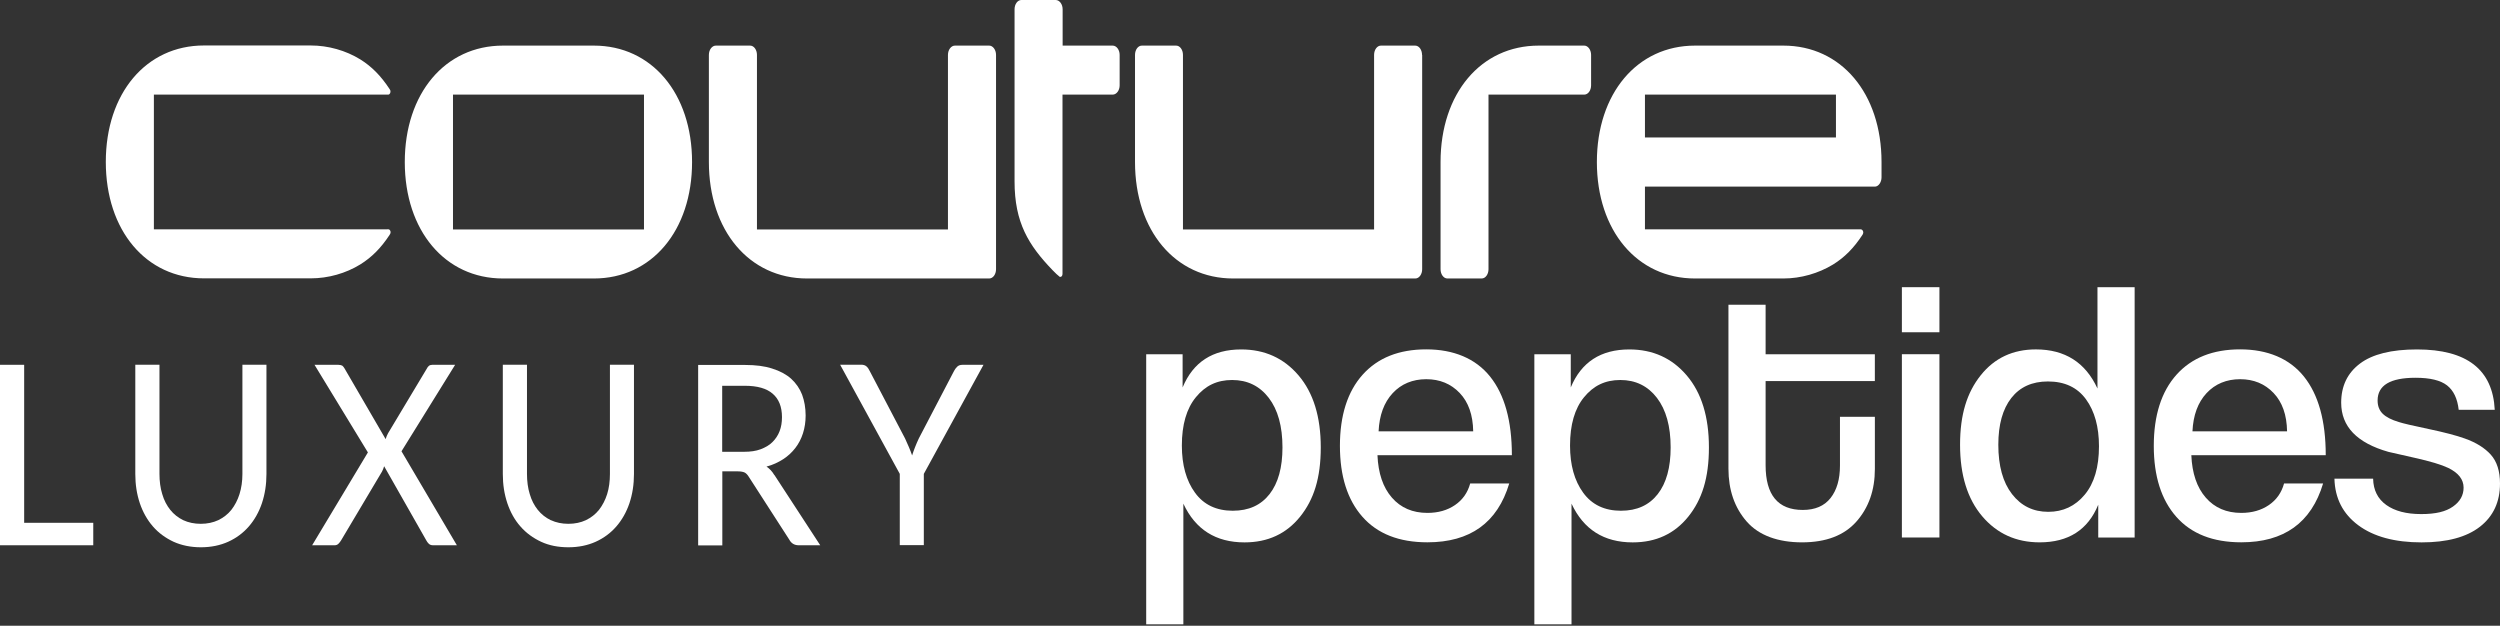 <svg width="827" height="207" viewBox="0 0 827 207" fill="none" xmlns="http://www.w3.org/2000/svg">
<rect x="0" y="0" width="827" height="207" fill="#333333" stroke="none"/>
<path d="M470.452 18.156V89.053C470.452 90.739 469.453 92.122 468.193 92.122H407.922C388.802 92.122 375.462 76.3 375.462 53.605V18.156C375.462 16.471 376.461 15.087 377.722 15.087H389.063C390.323 15.087 391.323 16.471 391.323 18.156V75.911H454.548V18.156C454.548 16.471 455.548 15.087 456.808 15.087H468.149C469.409 15.087 470.409 16.471 470.409 18.156M368.162 15.087H351.519V3.069C351.519 1.383 350.476 0 349.216 0H337.874C336.614 0 335.615 1.383 335.615 3.069V60.003C335.615 73.62 340.221 81.099 348.216 89.399C349.129 90.393 349.868 90.998 350.389 91.431C350.389 91.431 350.389 91.431 350.389 91.474C350.389 91.474 350.606 91.604 350.737 91.604C351.171 91.604 351.475 91.171 351.475 90.609V31.298H368.075C369.335 31.298 370.378 29.915 370.378 28.229V18.156C370.378 16.471 369.335 15.087 368.075 15.087M524.118 15.087H508.996C489.876 15.087 476.536 30.909 476.536 53.605V89.053C476.536 90.739 477.535 92.122 478.796 92.122H490.137C491.397 92.122 492.397 90.739 492.397 89.053V31.298H524.075C525.335 31.298 526.334 29.915 526.334 28.229V18.156C526.334 16.471 525.291 15.087 524.075 15.087M622.411 53.605V58.663C622.411 60.305 621.412 61.689 620.282 61.732H544.15V75.868H615.589C615.936 75.868 616.371 76.3 616.371 76.862C616.371 77.251 616.154 77.554 616.154 77.597C613.242 82.093 610.157 85.162 606.376 87.497C601.553 90.436 595.73 92.122 589.951 92.122H560.706C541.587 92.122 528.246 76.3 528.246 53.605C528.246 30.909 541.587 15.087 560.706 15.087H589.951C609.071 15.087 622.411 30.909 622.411 53.605ZM607.332 31.298H544.15V45.478H607.332V31.298ZM327.228 15.087H315.887C314.626 15.087 313.583 16.471 313.583 18.156V75.911H250.401V18.156C250.401 16.471 249.402 15.087 248.142 15.087H236.8C235.54 15.087 234.497 16.471 234.497 18.156V53.605C234.497 76.257 247.838 92.122 266.957 92.122H327.228C328.488 92.122 329.488 90.739 329.488 89.053V18.156C329.488 16.471 328.445 15.087 327.228 15.087ZM228.935 53.605C228.935 76.257 215.595 92.122 196.475 92.122H166.361C147.242 92.122 133.901 76.3 133.901 53.605C133.901 30.909 147.242 15.087 166.361 15.087H196.475C215.595 15.087 228.935 30.909 228.935 53.605ZM213.031 31.298H149.849V75.911H213.031V31.298ZM128.209 75.868H50.904V31.298H128.426C128.687 31.298 128.904 31.125 129.034 30.866C129.121 30.693 129.165 30.477 129.165 30.261C129.165 30.088 129.165 29.958 129.078 29.828C129.078 29.742 128.861 29.483 128.861 29.439C125.993 25.073 122.951 22.004 119.214 19.669C114.39 16.687 108.568 15.044 102.788 15.044H67.46C48.34 15.044 35 30.866 35 53.562C35 76.257 48.34 92.079 67.46 92.079H102.788C108.568 92.079 114.39 90.436 119.214 87.454C122.951 85.119 125.993 82.093 128.861 77.727C128.861 77.64 128.991 77.511 128.991 77.511C129.121 77.294 129.208 77.122 129.208 76.819C129.208 76.387 128.991 76.084 128.73 75.911C128.556 75.825 128.209 75.825 128.209 75.825" fill="white"/>
<path d="M325.335 120.686H318.299C317.633 120.686 317.05 120.894 316.633 121.309C316.175 121.765 315.842 122.222 315.592 122.72L303.935 145.052C303.435 146.089 303.06 147.044 302.686 147.957C302.311 148.87 302.019 149.784 301.728 150.655C301.437 149.784 301.062 148.87 300.687 147.957C300.312 147.044 299.854 146.089 299.396 145.052L287.697 122.72C287.406 122.097 287.073 121.599 286.656 121.226C286.24 120.852 285.657 120.645 284.949 120.645H277.913L297.648 156.757V180.334H305.6V156.757M256.138 157.131C255.43 155.927 254.556 155.014 253.556 154.349C255.597 153.81 257.387 152.98 259.011 151.942C260.634 150.904 261.967 149.659 263.091 148.206C264.215 146.753 265.048 145.135 265.631 143.308C266.213 141.482 266.505 139.531 266.505 137.455C266.505 134.923 266.089 132.599 265.339 130.565C264.548 128.531 263.341 126.788 261.717 125.293C260.093 123.841 258.011 122.72 255.472 121.931C252.974 121.101 249.976 120.728 246.479 120.728H230.949V180.417H238.943V155.927H244.147C245.146 155.927 245.896 156.093 246.395 156.342C246.895 156.632 247.353 157.131 247.769 157.836L261.092 178.507C261.759 179.753 262.799 180.375 264.215 180.375H271.335L256.179 157.131H256.138ZM238.901 149.451V127.618H246.437C250.517 127.618 253.598 128.49 255.597 130.233C257.637 131.976 258.678 134.55 258.678 137.995C258.678 139.697 258.428 141.274 257.886 142.644C257.345 144.055 256.554 145.218 255.513 146.255C254.472 147.293 253.14 148.04 251.6 148.621C250.059 149.202 248.227 149.451 246.187 149.451H238.901ZM182.194 172.074C180.487 171.243 179.072 170.123 177.906 168.67C176.74 167.217 175.824 165.474 175.241 163.44C174.617 161.447 174.325 159.164 174.325 156.757V120.645H166.331V156.798C166.331 160.285 166.831 163.481 167.83 166.47C168.829 169.417 170.245 171.991 172.16 174.149C174.034 176.308 176.324 177.968 178.988 179.213C181.653 180.458 184.692 181.039 188.023 181.039C191.354 181.039 194.393 180.417 197.058 179.213C199.723 178.009 202.012 176.308 203.886 174.149C205.76 171.991 207.217 169.417 208.216 166.47C209.215 163.481 209.715 160.285 209.715 156.798V120.645H201.763V156.798C201.763 159.206 201.471 161.447 200.847 163.44C200.222 165.432 199.306 167.176 198.14 168.67C196.975 170.123 195.517 171.243 193.81 172.074C192.103 172.862 190.188 173.277 188.023 173.277C185.858 173.277 183.943 172.862 182.236 172.074M132.815 149.285L150.552 120.686H142.933C142.516 120.686 142.142 120.811 141.892 121.018C141.6 121.226 141.392 121.558 141.142 122.014L128.402 143.267C128.069 143.889 127.777 144.512 127.569 145.259L113.955 121.848C113.747 121.475 113.497 121.184 113.247 120.977C112.955 120.811 112.539 120.686 111.956 120.686H104.046L121.699 149.659L103.255 180.375H110.707C111.207 180.375 111.623 180.209 111.956 179.877C112.289 179.545 112.581 179.172 112.831 178.757L126.362 156.01C126.653 155.512 126.862 154.889 127.07 154.225L141.017 178.757C141.226 179.172 141.475 179.504 141.85 179.877C142.183 180.209 142.683 180.375 143.224 180.375H151.135L132.815 149.285ZM60.62 172.074C58.913 171.243 57.498 170.123 56.332 168.67C55.166 167.217 54.25 165.474 53.667 163.44C53.043 161.447 52.751 159.164 52.751 156.757V120.645H44.758V156.798C44.758 160.285 45.257 163.481 46.256 166.47C47.256 169.417 48.713 171.991 50.586 174.149C52.46 176.308 54.75 177.968 57.414 179.213C60.079 180.417 63.118 181.039 66.449 181.039C69.78 181.039 72.819 180.417 75.484 179.213C78.149 178.009 80.439 176.308 82.312 174.149C84.186 171.991 85.643 169.417 86.642 166.47C87.641 163.481 88.141 160.285 88.141 156.798V120.645H80.189V156.798C80.189 159.206 79.856 161.447 79.231 163.44C78.607 165.432 77.691 167.176 76.525 168.67C75.359 170.123 73.902 171.243 72.195 172.074C70.488 172.862 68.573 173.277 66.408 173.277C64.243 173.277 62.327 172.862 60.62 172.074ZM7.994 172.945V120.686H0V180.375H30.852V172.945H7.994Z" fill="white"/>
<path d="M407.849 168.949C413.068 168.949 417.101 167.12 419.96 163.467C422.819 159.815 424.242 154.655 424.242 148.006C424.242 141.022 422.727 135.56 419.711 131.619C416.688 127.679 412.649 125.705 407.6 125.705C402.551 125.705 398.721 127.593 395.613 131.377C392.505 135.154 390.958 140.498 390.958 147.396C390.958 153.802 392.407 159.002 395.305 162.982C398.203 166.969 402.38 168.956 407.849 168.956M391.456 206.535L379.162 206.535L379.162 117.2L391.207 117.2L391.207 128.164C394.682 119.784 401.141 115.594 410.583 115.594C418.367 115.594 424.701 118.472 429.586 124.216C434.471 129.967 436.91 137.895 436.91 147.999C436.91 158.104 434.635 165.251 430.078 170.916C425.52 176.582 419.396 179.421 411.698 179.421C402.177 179.421 395.43 175.152 391.456 166.608L391.456 206.535Z" fill="white"/>
<path d="M456.039 142.691L487.336 142.691C487.251 137.268 485.762 133.038 482.864 129.996C479.966 126.96 476.281 125.439 471.809 125.439C467.337 125.439 463.547 126.98 460.694 130.062C457.835 133.143 456.288 137.353 456.039 142.691ZM500.129 150.572L455.665 150.572C455.914 156.572 457.508 161.254 460.445 164.618C463.383 167.988 467.297 169.667 472.182 169.667C475.743 169.667 478.785 168.801 481.31 167.077C483.834 165.352 485.513 162.972 486.339 159.929L499.257 159.929C495.362 172.912 486.339 179.397 472.182 179.397C462.825 179.397 455.665 176.584 450.695 170.958C445.731 165.332 443.246 157.51 443.246 147.484C443.246 137.458 445.751 129.537 450.76 123.95C455.77 118.364 462.786 115.57 471.809 115.57C480.831 115.57 488.116 118.573 492.923 124.567C497.722 130.566 500.129 139.228 500.129 150.566" fill="white"/>
<path d="M536.258 168.949C541.471 168.949 545.51 167.12 548.369 163.467C551.228 159.815 552.651 154.655 552.651 148.006C552.651 141.022 551.136 135.56 548.12 131.619C545.097 127.679 541.058 125.705 536.009 125.705C530.96 125.705 527.13 127.593 524.022 131.377C520.914 135.154 519.367 140.498 519.367 147.396C519.367 153.802 520.816 159.002 523.714 162.982C526.612 166.969 530.789 168.956 536.258 168.956M519.858 206.535L507.564 206.535L507.564 117.2L519.609 117.2L519.609 128.164C523.085 119.784 529.543 115.594 538.986 115.594C546.769 115.594 553.103 118.472 557.988 124.216C562.873 129.967 565.312 137.895 565.312 147.999C565.312 158.104 563.037 165.251 558.48 170.916C553.923 176.582 547.798 179.421 540.1 179.421C530.579 179.421 523.832 175.152 519.858 166.608L519.858 206.535Z" fill="white"/>
<path d="M608.66 154.028L608.66 137.884L620.207 137.884L620.207 155.136C620.207 162.119 618.181 167.909 614.122 172.512C610.063 177.115 604.063 179.41 596.116 179.41C588.169 179.41 581.815 177.115 577.796 172.512C573.783 167.916 571.77 162.08 571.77 155.018L571.77 100.797L584.064 100.797L584.064 117.183L620.2 117.183L620.2 126.055L584.064 126.055L584.064 153.903C584.064 163.758 588.162 168.689 596.359 168.689C600.418 168.689 603.48 167.378 605.552 164.749C607.617 162.119 608.66 158.545 608.66 154.028Z" fill="white"/>
<path d="M629.143 177.803L629.143 117.176L641.562 117.176L641.562 177.803L629.143 177.803ZM629.143 109.911L629.143 95L641.562 95L641.562 109.911L629.143 109.911Z" fill="white"/>
<path d="M677.575 169.312C682.46 169.312 686.473 167.423 689.621 163.647C692.768 159.87 694.342 154.526 694.342 147.627C694.342 141.221 692.912 136.041 690.053 132.1C687.194 128.159 682.991 126.186 677.444 126.186C672.231 126.186 668.192 128.015 665.333 131.667C662.481 135.326 661.045 140.48 661.045 147.129C661.045 154.112 662.553 159.555 665.582 163.456C668.605 167.358 672.598 169.312 677.562 169.312M706.145 177.81L694.099 177.81L694.099 166.964C690.702 175.266 684.244 179.41 674.723 179.41C666.939 179.41 660.605 176.538 655.72 170.787C650.835 165.037 648.389 157.148 648.389 147.129C648.389 137.11 650.665 129.858 655.222 124.146C659.773 118.435 665.858 115.583 673.477 115.583C683.077 115.583 689.87 119.897 693.843 128.52L693.843 95L706.138 95L706.138 177.81L706.145 177.81Z" fill="white"/>
<path d="M725.265 142.691L756.563 142.691C756.477 137.268 754.989 133.038 752.091 129.996C749.192 126.96 745.507 125.439 741.035 125.439C736.563 125.439 732.78 126.98 729.921 130.062C727.062 133.143 725.515 137.353 725.265 142.691ZM769.355 150.572L724.892 150.572C725.141 156.572 726.734 161.254 729.672 164.618C732.609 167.988 736.524 169.667 741.409 169.667C744.97 169.667 748.012 168.801 750.537 167.077C753.061 165.352 754.74 162.972 755.566 159.929L768.483 159.929C764.588 172.912 755.566 179.397 741.409 179.397C732.052 179.397 724.892 176.584 719.921 170.958C714.951 165.332 712.472 157.51 712.472 147.484C712.472 137.458 714.977 129.537 719.987 123.95C724.997 118.364 732.013 115.57 741.035 115.57C750.058 115.57 757.349 118.573 762.149 124.567C766.949 130.566 769.355 139.228 769.355 150.566" fill="white"/>
<path d="M825.256 135.56L813.335 135.56C812.922 131.862 811.637 129.174 809.486 127.488C807.329 125.803 803.853 124.964 799.054 124.964C790.687 124.964 786.51 127.469 786.51 132.478C786.51 134.288 787.067 135.744 788.188 136.852C789.303 137.96 791.106 138.885 793.591 139.626C794.831 140.039 798.083 140.799 803.342 141.907C808.601 143.016 812.594 144.065 815.328 145.048C819.053 146.366 821.931 148.15 823.957 150.406C825.984 152.668 827 155.848 827 159.953C827 166.031 824.784 170.798 820.358 174.247C815.925 177.696 809.492 179.421 801.047 179.421C792.188 179.421 785.211 177.532 780.123 173.755C775.035 169.979 772.399 164.844 772.235 158.353L785.028 158.353C785.107 162.13 786.562 165.028 789.375 167.041C792.188 169.054 796.037 170.057 800.922 170.057C805.807 170.057 809.06 169.238 811.414 167.592C813.774 165.946 814.955 163.854 814.955 161.31C814.955 158.602 813.256 156.425 809.86 154.779C807.624 153.71 803.939 152.602 798.804 151.455C793.67 150.307 790.772 149.651 790.11 149.481C779.677 146.524 774.464 141.101 774.464 133.213C774.464 127.711 776.53 123.397 780.674 120.276C784.811 117.154 791.106 115.594 799.552 115.594C816.023 115.594 824.594 122.249 825.262 135.554" fill="white"/>
</svg>
